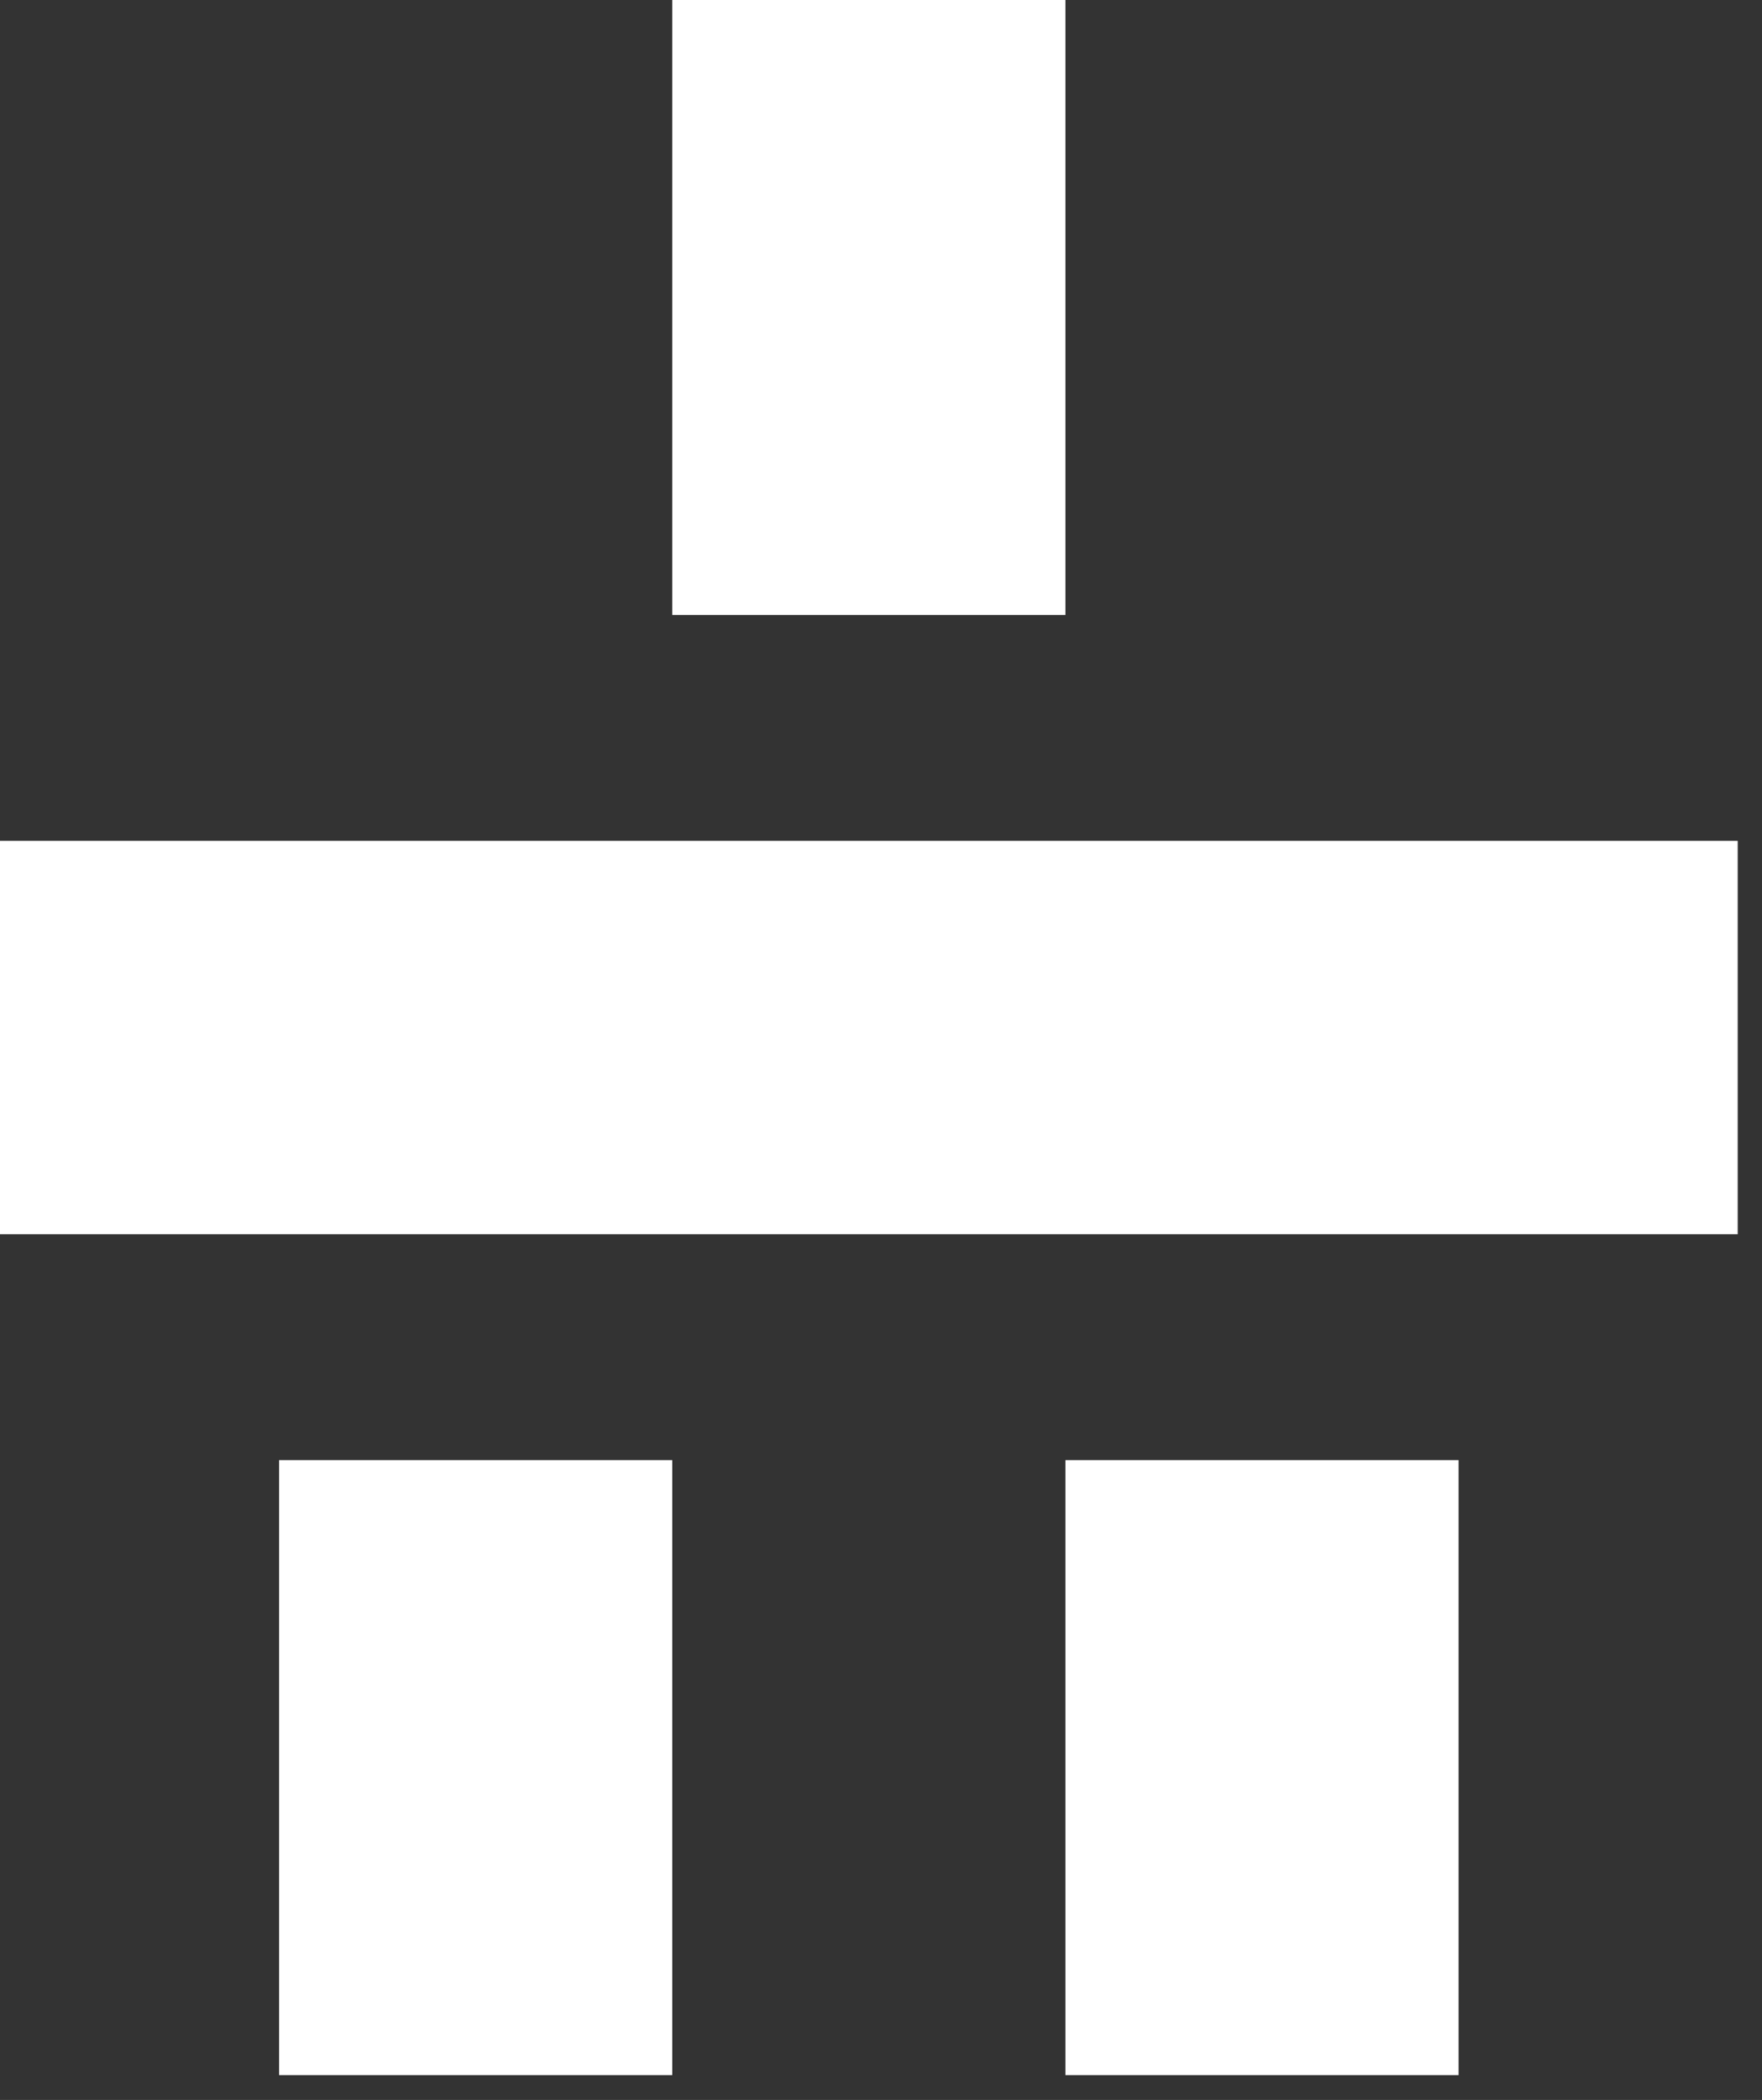 <?xml version="1.0" encoding="UTF-8" standalone="no"?><!DOCTYPE svg PUBLIC "-//W3C//DTD SVG 1.1//EN" "http://www.w3.org/Graphics/SVG/1.1/DTD/svg11.dtd"><svg width="68px" height="81px" version="1.1" xmlns="http://www.w3.org/2000/svg" xmlns:xlink="http://www.w3.org/1999/xlink" xml:space="preserve" xmlns:serif="http://www.serif.com/" style="fill-rule:evenodd;clip-rule:evenodd;stroke-linejoin:round;stroke-miterlimit:2;"><rect width="100%" height="100%" fill="#333333" stroke="none"/><path d="M41.118,0l-0,23.722l-15.174,-0l0,-23.722l15.174,0Zm25.944,32.434l0,15.174l-67.062,-0l0,-15.174l67.062,0Zm-41.118,23.887l0,23.721l-15.173,0l0,-23.721l15.173,-0Zm30.347,-0l0,23.721l-15.173,0l-0,-23.721l15.173,-0Z" style="fill:#fff;"/></svg>